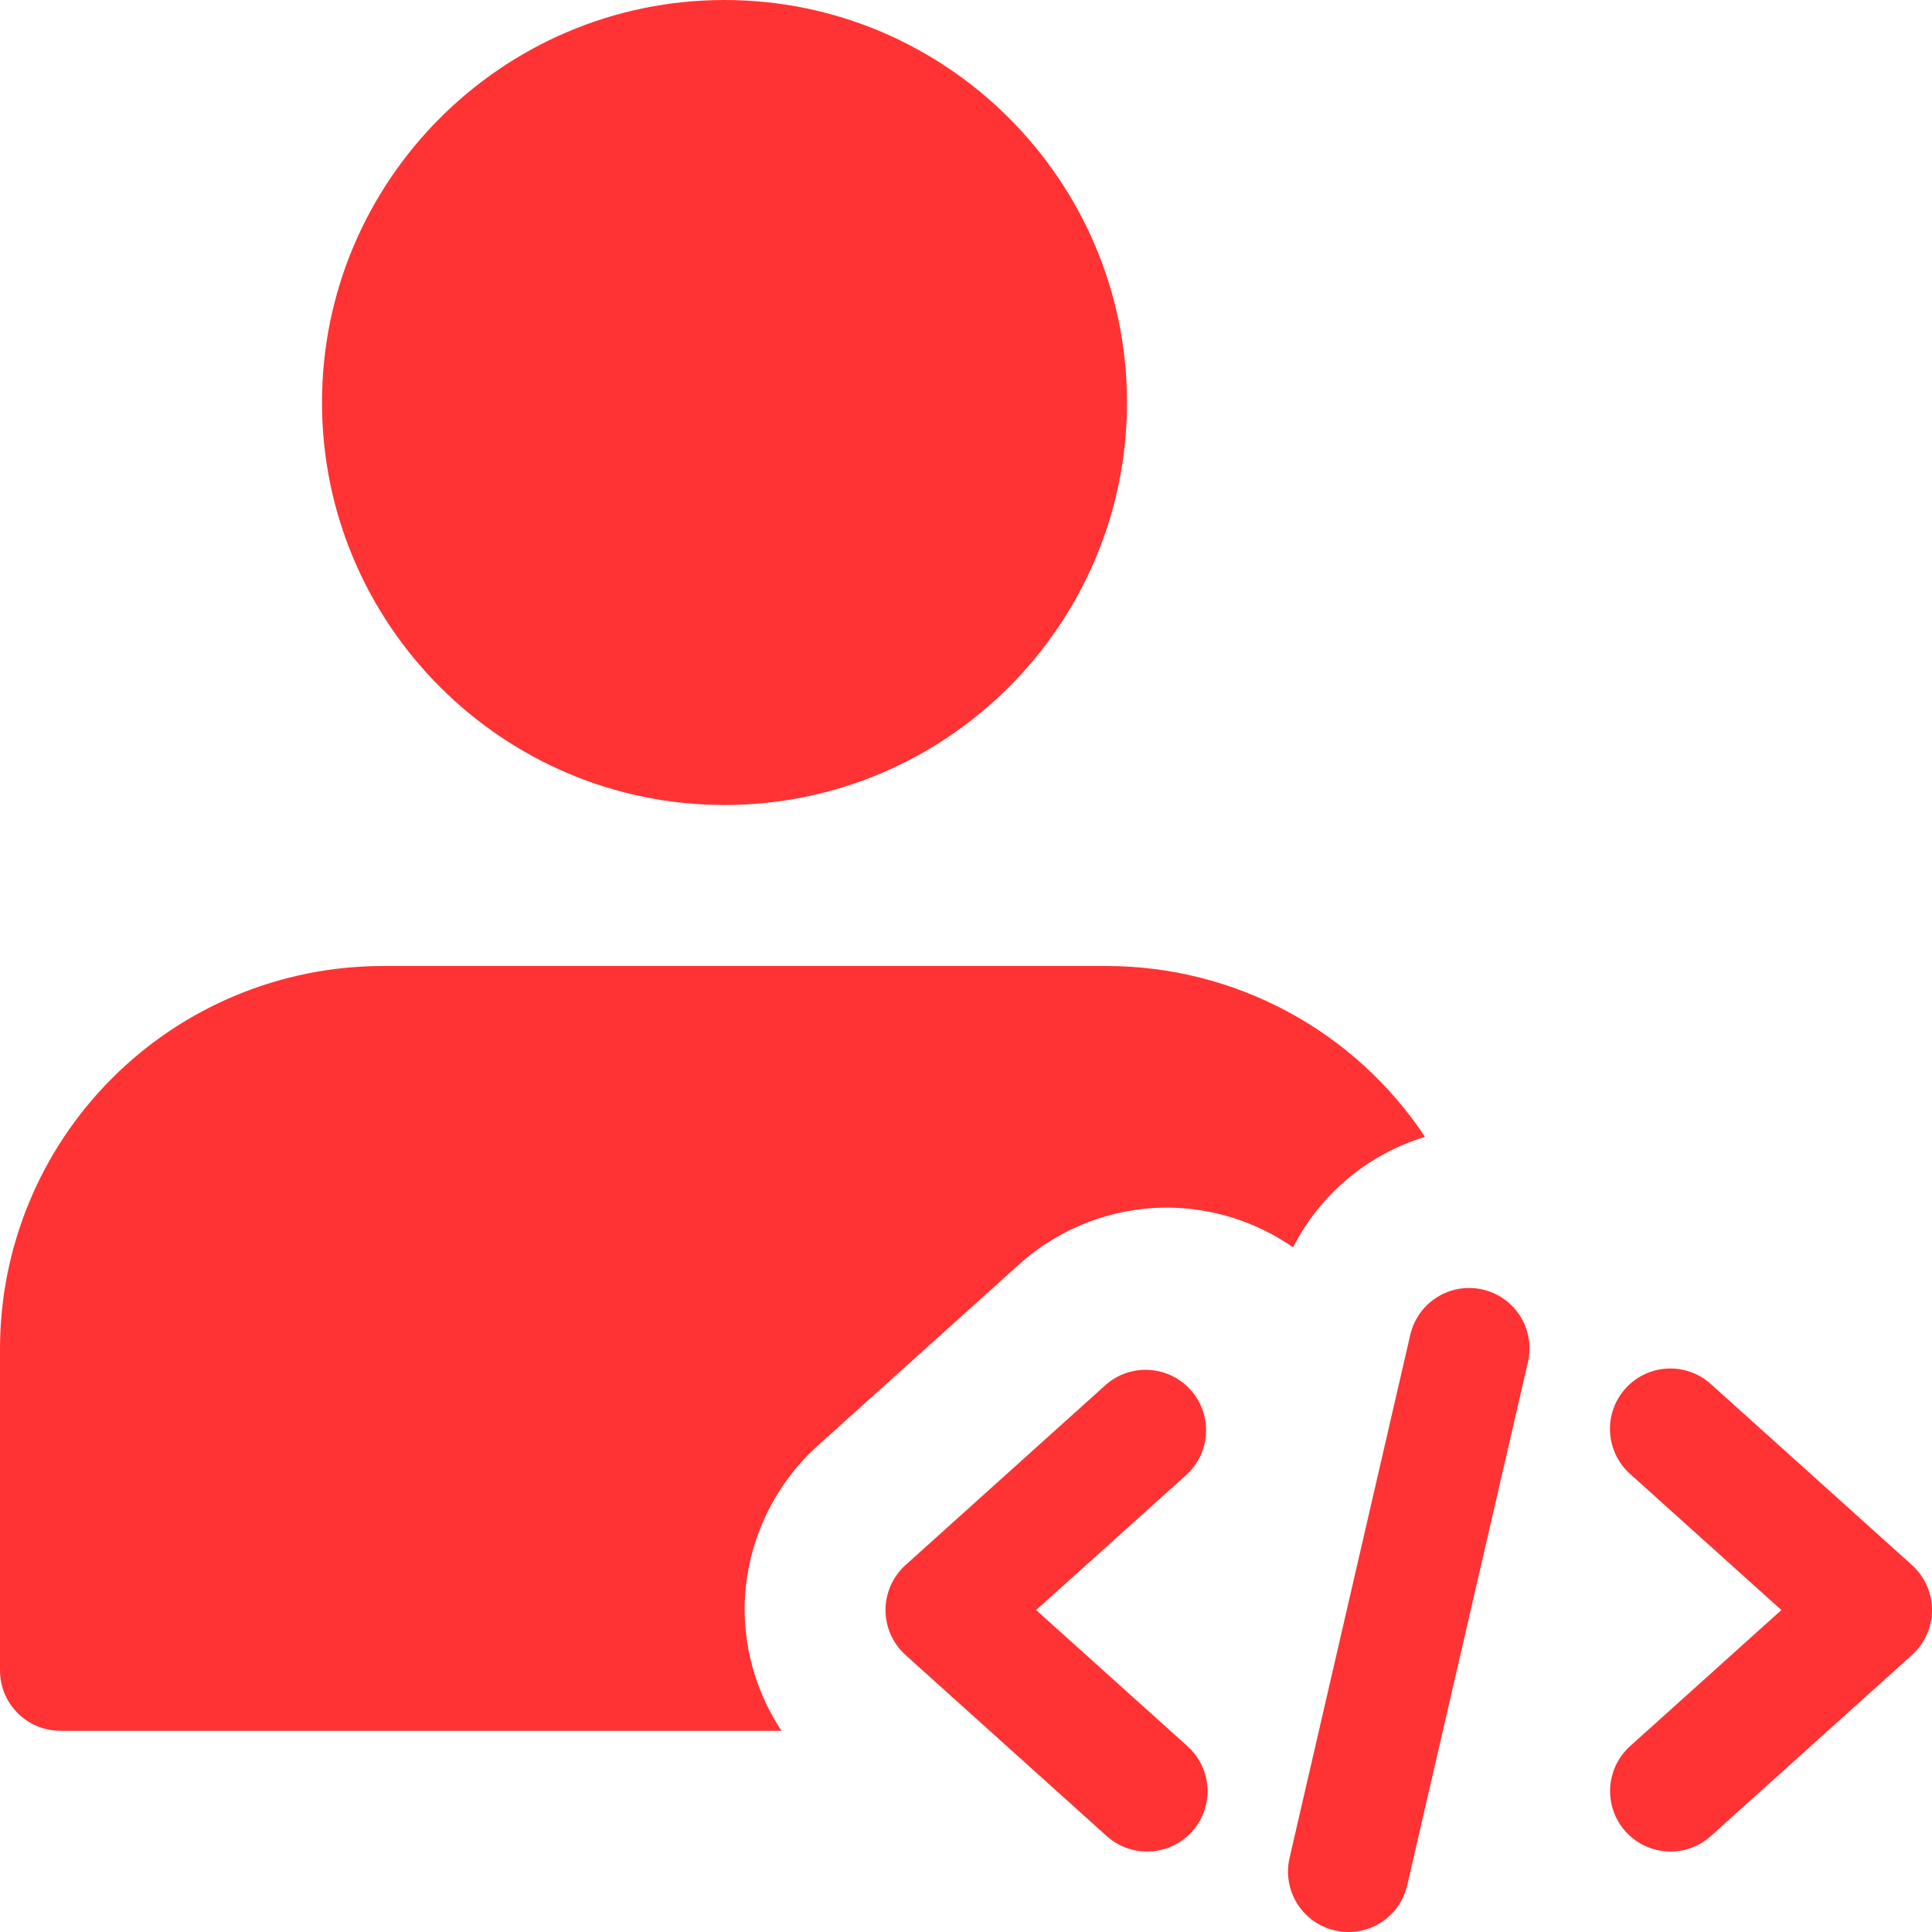 <svg width="48" height="48" viewBox="0 0 48 48" fill="none" xmlns="http://www.w3.org/2000/svg">
<path d="M18 0C12.486 0 8 4.486 8 10C8 15.514 12.486 20 18 20C23.514 20 28 15.514 28 10C28 4.486 23.514 0 18 0ZM33.164 47.961C32.972 47.917 32.791 47.835 32.63 47.721C32.47 47.607 32.333 47.462 32.229 47.295C32.124 47.128 32.053 46.942 32.021 46.748C31.988 46.554 31.994 46.355 32.038 46.163L35.038 33.163C35.128 32.775 35.367 32.438 35.705 32.228C36.042 32.017 36.449 31.948 36.837 32.038C37.225 32.127 37.561 32.367 37.772 32.704C37.983 33.041 38.052 33.449 37.962 33.837L34.962 46.837C34.918 47.029 34.837 47.211 34.723 47.371C34.609 47.532 34.464 47.668 34.297 47.773C34.13 47.877 33.944 47.947 33.749 47.98C33.555 48.012 33.356 48.006 33.164 47.961ZM41.5 46.001C41.197 46 40.901 45.908 40.651 45.736C40.402 45.564 40.21 45.32 40.101 45.037C39.993 44.754 39.972 44.445 40.043 44.15C40.113 43.855 40.271 43.588 40.496 43.385L44.258 40.001L40.496 36.617C40.35 36.485 40.23 36.325 40.146 36.148C40.061 35.97 40.011 35.777 40.001 35.58C39.98 35.182 40.118 34.793 40.384 34.497C40.651 34.201 41.023 34.023 41.421 34.002C41.819 33.981 42.208 34.118 42.504 34.385L47.504 38.885C47.66 39.026 47.785 39.198 47.87 39.39C47.956 39.582 48 39.791 48 40.001C48 40.211 47.956 40.419 47.87 40.611C47.785 40.804 47.66 40.976 47.504 41.117L42.504 45.617C42.229 45.865 41.871 46.002 41.5 46.001ZM28.5 46.001C28.13 46.002 27.772 45.865 27.496 45.617L22.496 41.117C22.34 40.976 22.215 40.804 22.13 40.611C22.044 40.419 22 40.211 22 40.001C22 39.791 22.044 39.582 22.13 39.39C22.215 39.198 22.34 39.026 22.496 38.885L27.496 34.385C27.794 34.134 28.178 34.009 28.567 34.036C28.956 34.063 29.319 34.24 29.579 34.53C29.84 34.819 29.978 35.199 29.964 35.589C29.95 35.978 29.785 36.347 29.504 36.617L25.742 40.001L29.504 43.385C29.73 43.588 29.889 43.855 29.96 44.15C30.031 44.445 30.011 44.755 29.902 45.038C29.794 45.322 29.601 45.566 29.351 45.738C29.101 45.909 28.804 46.001 28.5 46.001Z" fill="#FF3333"/>
<path d="M18.5 40.001C18.5 38.449 19.162 36.959 20.314 35.919L25.32 31.413C26.33 30.504 27.64 30.002 28.998 30.003C30.117 30.007 31.207 30.351 32.126 30.989C32.46 30.334 32.922 29.754 33.486 29.283C34.049 28.811 34.701 28.458 35.404 28.245C34.539 26.94 33.364 25.87 31.985 25.13C30.606 24.39 29.065 24.002 27.5 24H9.5C6.981 24.004 4.567 25.006 2.786 26.787C1.005 28.567 0.003 30.982 0 33.501V41.501C0 42.329 0.672 43.001 1.5 43.001H19.416C18.826 42.111 18.507 41.069 18.5 40.001Z" fill="#FF3333"/>
</svg>
